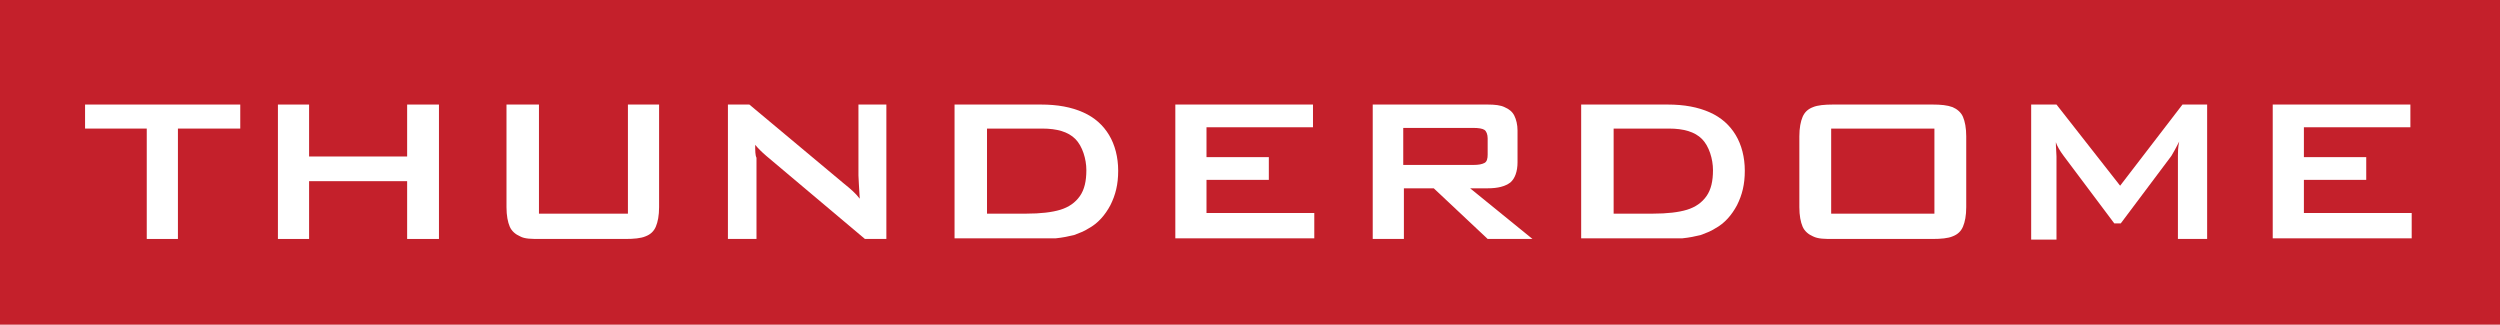 <?xml version="1.0" encoding="UTF-8"?>
<svg id="Layer_1" data-name="Layer 1" xmlns="http://www.w3.org/2000/svg" version="1.1" viewBox="0 0 385 50">
  <defs>
    <style>
      .cls-1 {
        fill: #c4202b;
      }

      .cls-1, .cls-2 {
        stroke-width: 0px;
      }

      .cls-2 {
        fill: #fff;
      }
    </style>
  </defs>
  <rect class="cls-1" y="0" width="385" height="50"/>
  <path class="cls-2" d="M27.4,19.8v17h-4.8v-17h-9.5v-3.7h23.9v3.7h-9.6"/>
  <path class="cls-2" d="M42.8,36.8v-20.7h4.8v8h15.1v-8h4.9v20.7h-4.9v-8.9h-15.1v8.9h-4.8Z"/>
  <path class="cls-2" d="M83,16.1v16.8h13.7v-16.8h4.8v15.8c0,1.3-.2,2.3-.5,3s-.8,1.2-1.6,1.5c-.7.3-1.8.4-3.1.4h-13.1c-1.3,0-2.4,0-3.1-.4-.7-.3-1.3-.8-1.6-1.5s-.5-1.7-.5-3v-15.8h5Z"/>
  <path class="cls-2" d="M112.1,36.8v-20.7h3.3l14.6,12.2c1,.8,1.8,1.5,2.4,2.3-.1-1.9-.2-3.1-.2-3.6v-10.9h4.3v20.7h-3.3l-15.2-12.8c-.7-.6-1.3-1.2-1.7-1.7,0,.9,0,1.6.2,2v12.5h-4.4Z"/>
  <path class="cls-2" d="M147,36.8v-20.7h13.3c2.6,0,4.7.4,6.5,1.2,1.8.8,3.1,2,4,3.5s1.4,3.4,1.4,5.5-.4,3.7-1.2,5.3c-.8,1.5-1.9,2.8-3.4,3.6-.6.4-1.4.7-2.2,1-.8.2-1.8.4-2.8.5-1,0-2.2,0-3.5,0,0,0-12.1,0-12.1,0ZM151.9,32.9h6.2c2.1,0,3.9-.2,5.2-.6,1.3-.4,2.3-1.1,3-2.1s1-2.3,1-4-.6-3.7-1.7-4.8c-1.1-1.1-2.8-1.6-5.1-1.6h-8.5v13.1h0Z"/>
  <path class="cls-2" d="M181,36.8v-20.7h21.2v3.5h-16.4v4.6h9.6v3.5h-9.6v5.1h16.6v3.9h-21.4Z"/>
  <path class="cls-2" d="M211.4,36.8v-20.7h17.7c1.1,0,2,.1,2.6.4.7.3,1.2.7,1.5,1.3.3.6.5,1.4.5,2.3v4.9c0,1.4-.4,2.5-1.1,3.1-.8.6-1.9.9-3.5.9h-2.7l9.6,7.8h-6.9l-8.3-7.8h-4.6v7.8h-4.8ZM226.9,19.7h-10.8v5.7h10.8c.8,0,1.3-.1,1.7-.3s.5-.7.5-1.3v-2.5c0-.6-.2-1.1-.5-1.3s-.9-.3-1.7-.3Z"/>
  <path class="cls-2" d="M243.5,36.8v-20.7h13.3c2.6,0,4.7.4,6.5,1.2,1.8.8,3.1,2,4,3.5s1.4,3.4,1.4,5.5-.4,3.7-1.2,5.3c-.8,1.5-1.9,2.8-3.4,3.6-.6.4-1.4.7-2.2,1-.8.2-1.8.4-2.8.5-1,0-2.2,0-3.5,0h-12.1,0ZM248.4,32.9h6.2c2.1,0,3.9-.2,5.2-.6,1.3-.4,2.3-1.1,3-2.1s1-2.3,1-4-.6-3.7-1.7-4.8-2.8-1.6-5.1-1.6h-8.5v13.1h0Z"/>
  <path class="cls-2" d="M277.1,21c0-1.3.2-2.3.5-3s.8-1.2,1.6-1.5c.7-.3,1.8-.4,3.1-.4h15.3c1.3,0,2.3.1,3.1.4.7.3,1.3.8,1.6,1.5s.5,1.7.5,3v10.9c0,1.3-.2,2.3-.5,3s-.8,1.2-1.6,1.5c-.7.3-1.8.4-3.1.4h-15.3c-1.3,0-2.3,0-3.1-.4-.7-.3-1.3-.8-1.6-1.5-.3-.7-.5-1.7-.5-3v-10.9ZM282,32.9h15.9v-13.1h-15.9v13.1Z"/>
  <path class="cls-2" d="M312.8,36.8v-20.7h3.9l9.8,12.5,9.6-12.5h3.8v20.7h-4.5v-12.8c0-.5,0-1.3.2-2.2-.5,1-.9,1.7-1.2,2.2l-7.8,10.4h-1l-7.8-10.4c-.6-.8-1-1.5-1.2-2.1,0,.8.1,1.6.1,2.2v12.8h-3.9Z"/>
  <path class="cls-2" d="M350,36.8v-20.7h21.2v3.5h-16.4v4.6h9.6v3.5h-9.6v5.1h16.6v3.9h-21.4Z"/>
</svg>
